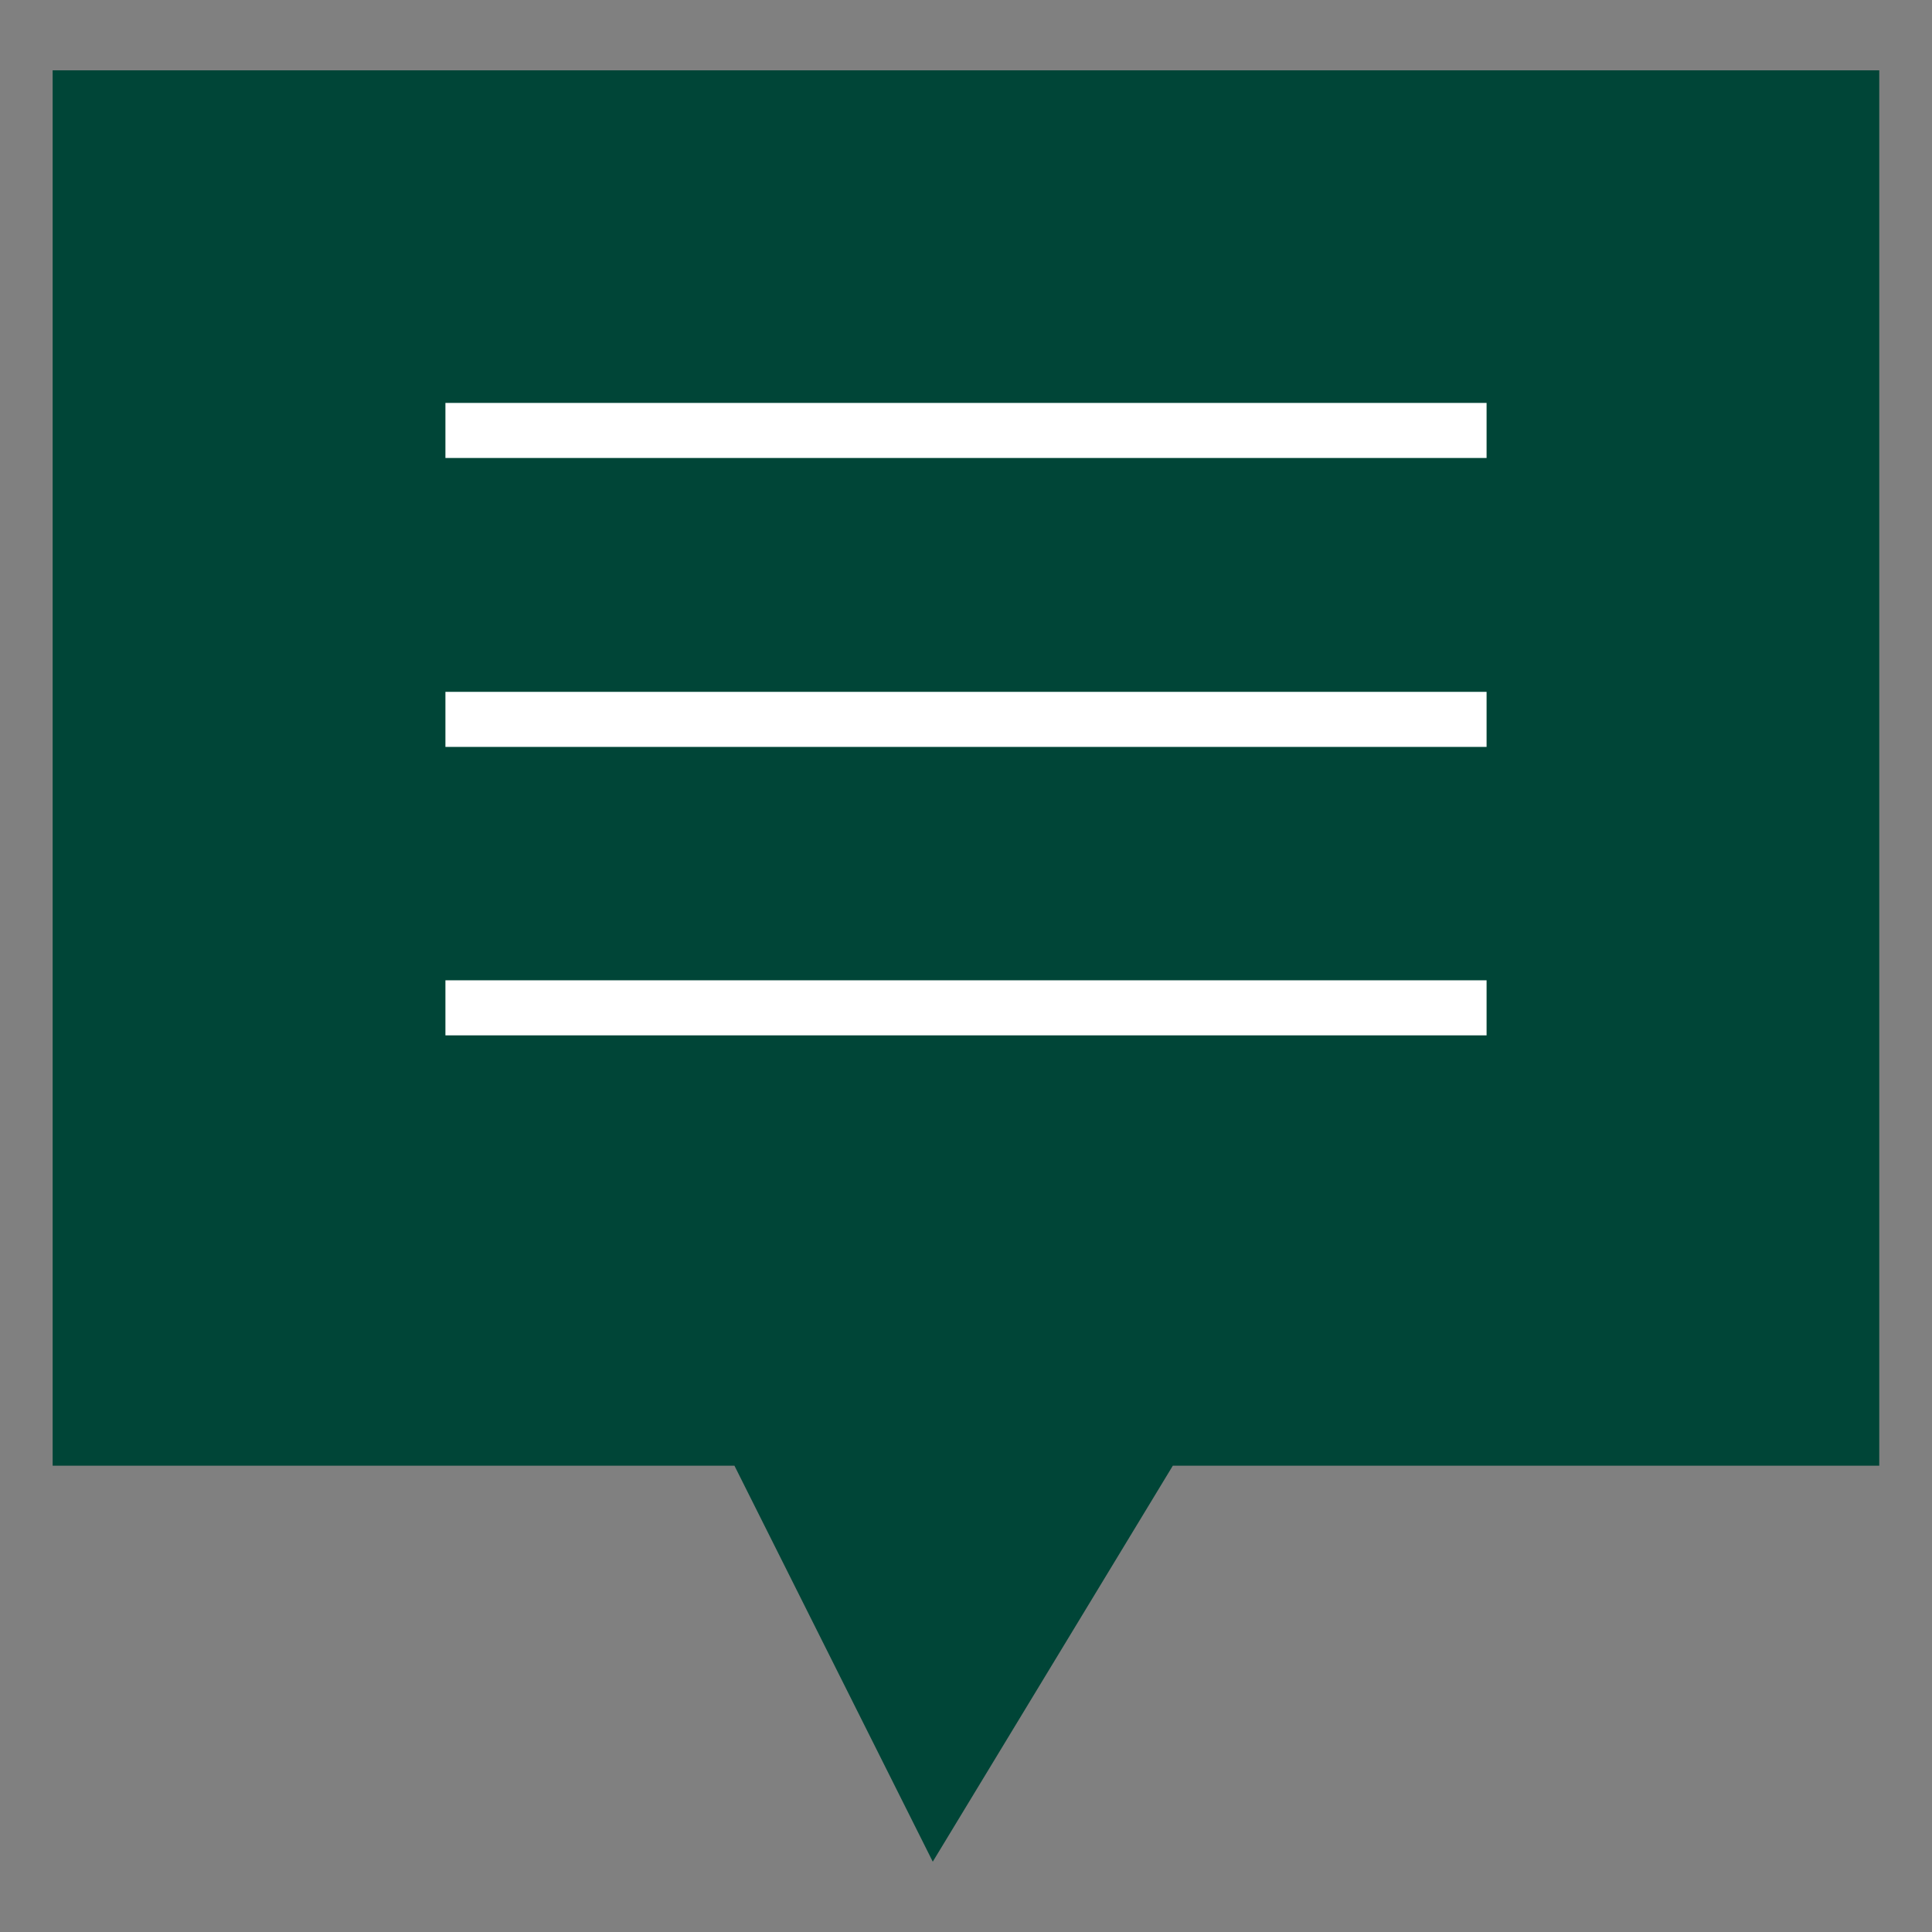 <svg width="20" height="20" viewBox="0 0 20 20" fill="none" xmlns="http://www.w3.org/2000/svg">
<rect x="0" y="0" width="20" height="20" fill="#808080" stroke="none"/>
<path d="M19.454 0.728H0.545V15.173H7.603L9.656 19.272L12.141 15.173H19.454V0.728Z" fill="#004537"/>
<path d="M4.611 4.456H15.389" stroke="white" stroke-width="0.57" stroke-miterlimit="10"/>
<path d="M4.611 7.447H15.389" stroke="white" stroke-width="0.57" stroke-miterlimit="10"/>
<path d="M4.611 10.433H15.389" stroke="white" stroke-width="0.57" stroke-miterlimit="10"/>
</svg>
